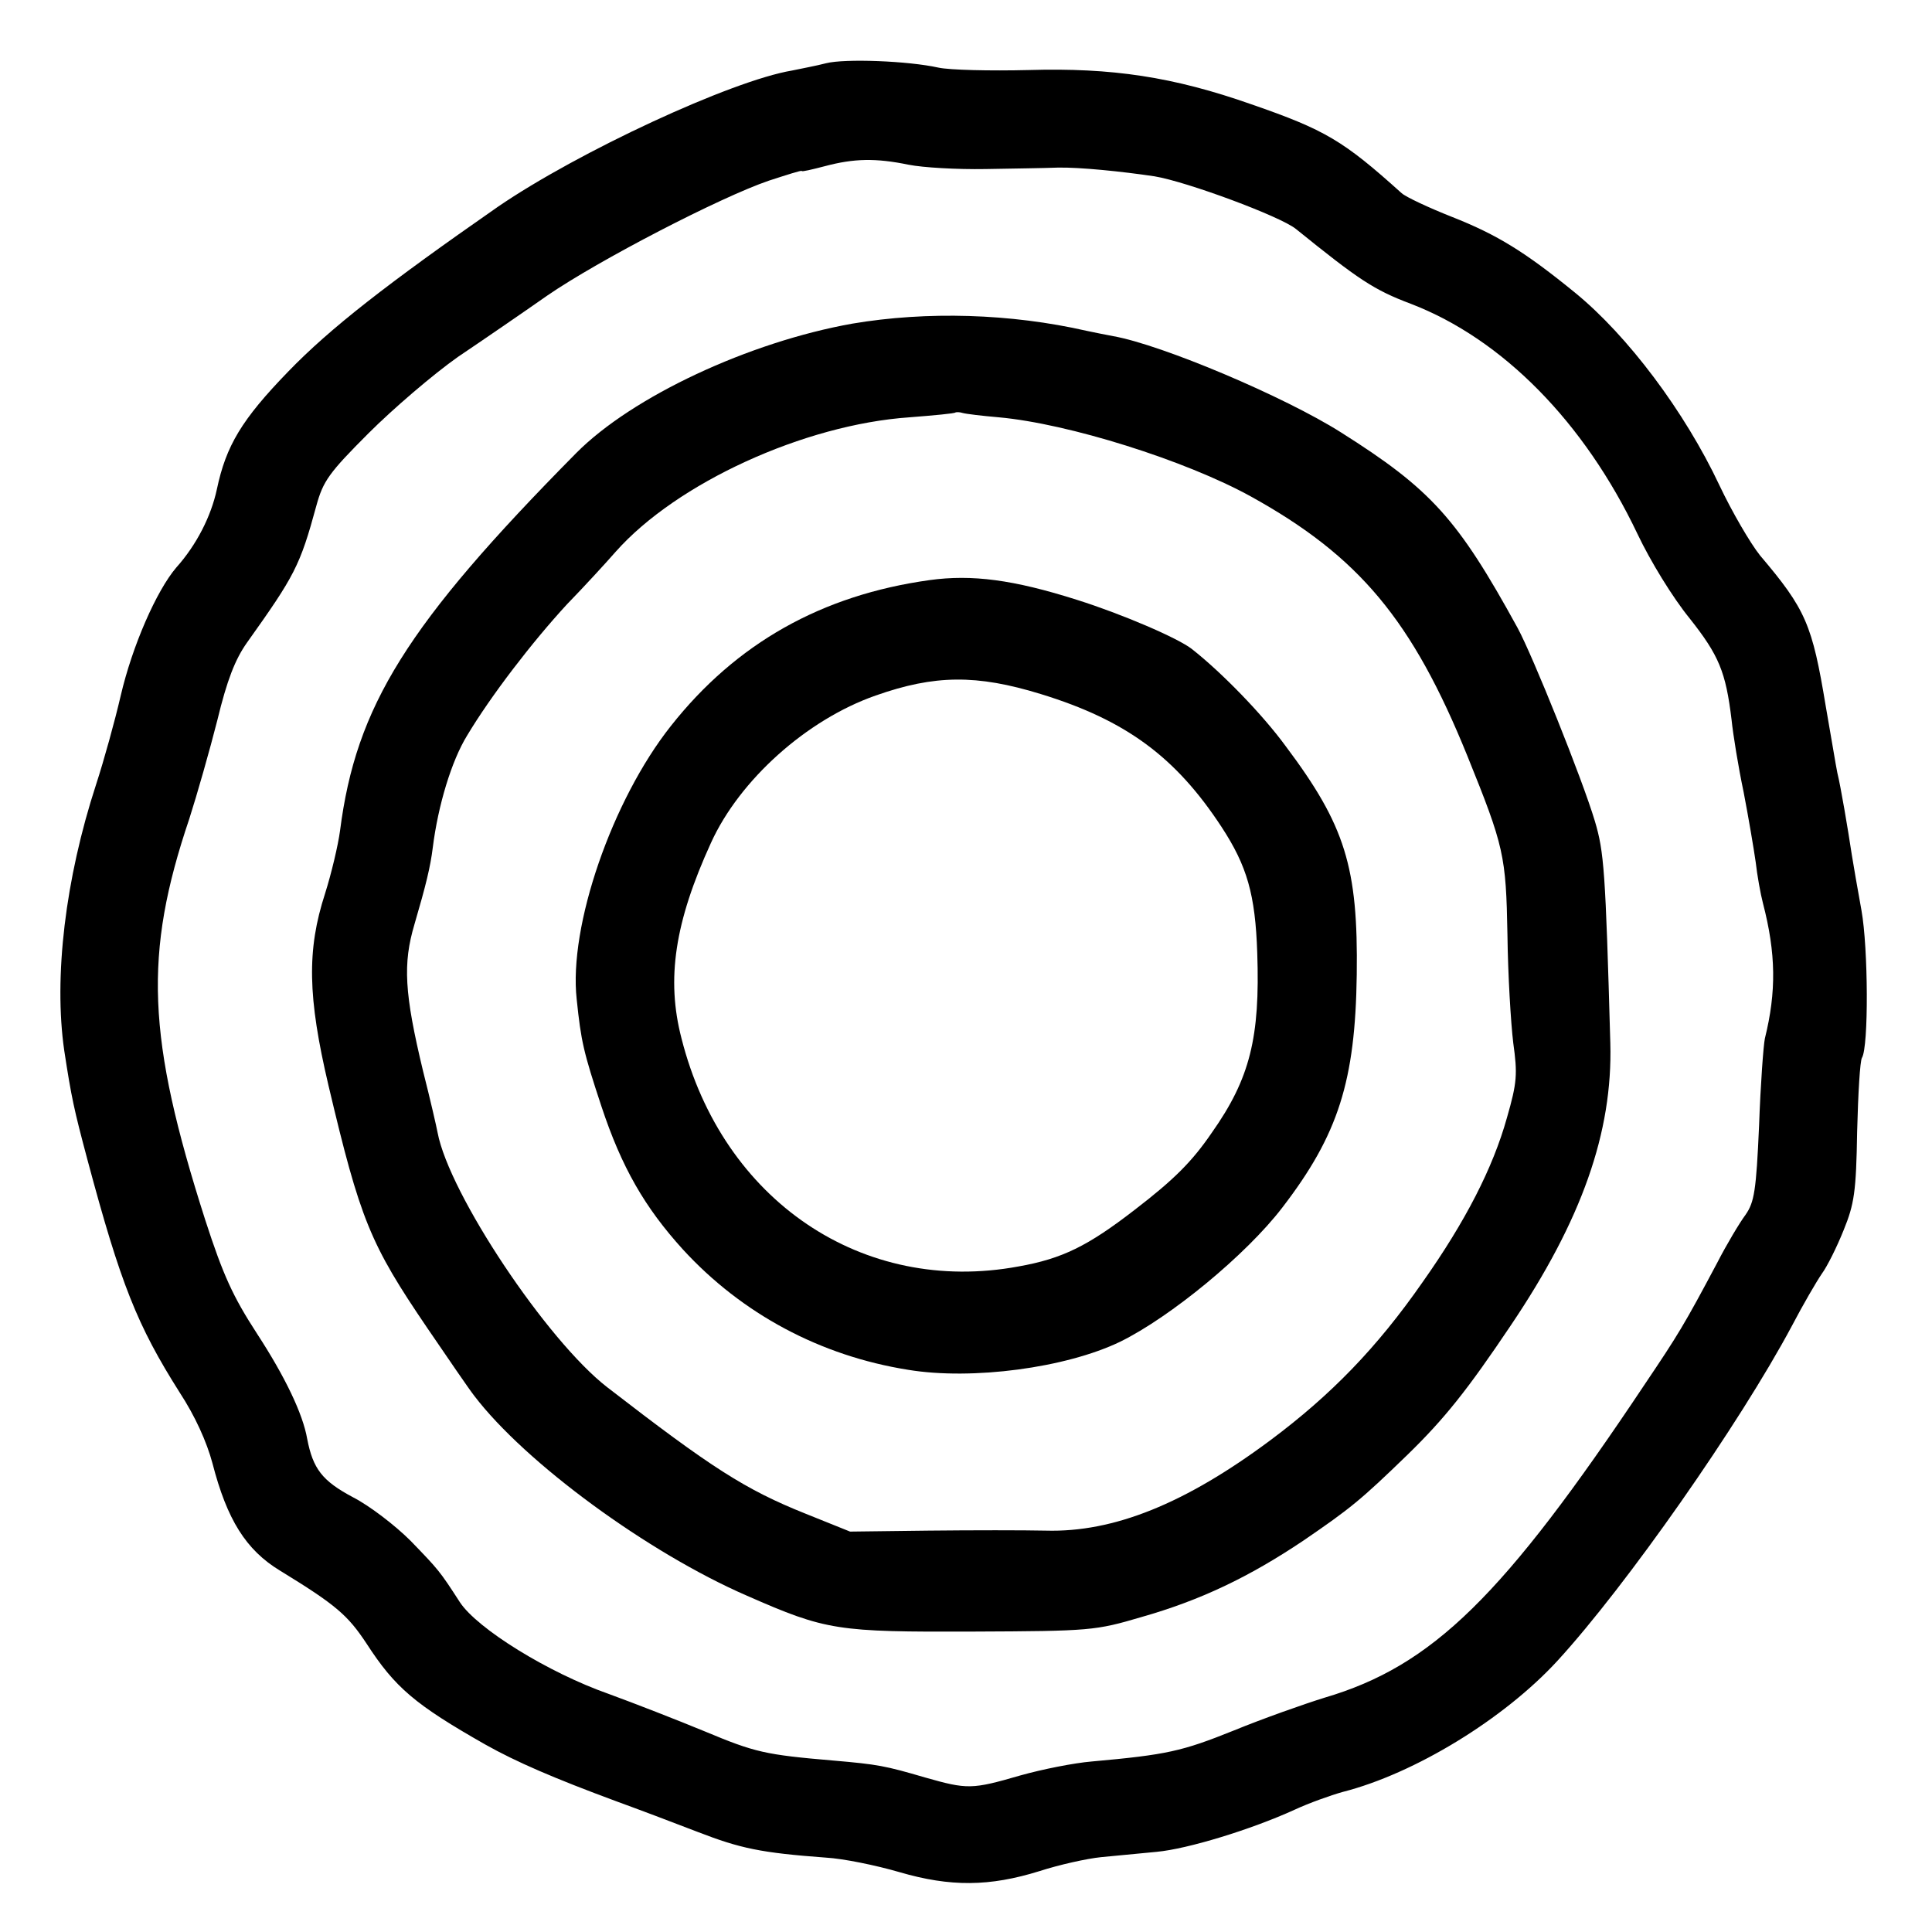 <?xml version="1.0" standalone="no"?>
<!DOCTYPE svg PUBLIC "-//W3C//DTD SVG 20010904//EN"
 "http://www.w3.org/TR/2001/REC-SVG-20010904/DTD/svg10.dtd">
<svg version="1.0" xmlns="http://www.w3.org/2000/svg"
 width="400pt" height="400pt" viewBox="0 0 400 400"
 preserveAspectRatio="xMidYMid meet">
<g transform="translate(0,400) scale(0.1,-0.1)"
fill="#000000" stroke="none">
<path d="M1710 3869 c-19 -5 -51 -11 -70 -15 -126 -21 -444 -169 -609 -282
-230 -160 -348 -252 -434 -341 -97 -100 -129 -154 -148 -244 -12 -56 -42 -115
-84 -162 -41 -48 -91 -162 -115 -265 -12 -52 -35 -135 -51 -184 -64 -196 -88
-399 -66 -551 15 -98 20 -121 48 -226 69 -258 103 -343 191 -482 32 -49 56
-102 68 -147 30 -116 69 -179 140 -222 116 -71 140 -92 179 -151 59 -91 100
-126 246 -209 64 -36 143 -70 270 -117 44 -16 121 -45 170 -64 88 -34 130 -43
265 -53 36 -2 104 -16 152 -30 106 -31 187 -30 290 2 40 13 98 26 128 29 30 3
82 8 115 11 64 6 195 46 285 87 30 14 75 30 100 37 149 38 334 151 445 272
142 155 376 489 485 693 23 44 51 92 62 108 11 15 31 55 45 90 22 54 26 79 28
204 2 79 6 147 10 153 14 23 13 227 -1 305 -8 44 -17 96 -20 115 -8 53 -23
142 -30 170 -3 14 -13 76 -24 138 -28 169 -41 200 -136 312 -20 25 -58 90 -84
145 -72 153 -190 310 -299 399 -103 84 -161 120 -255 157 -48 19 -95 41 -104
49 -121 109 -158 131 -311 184 -162 57 -289 76 -461 71 -80 -2 -164 0 -187 5
-63 14 -194 19 -233 9z m171 -210 c30 -6 101 -10 159 -9 58 1 125 2 150 3 45
1 133 -8 200 -18 67 -11 261 -83 293 -109 130 -105 161 -126 238 -155 190 -73
359 -245 469 -476 27 -57 73 -132 108 -175 61 -77 75 -111 87 -210 3 -30 14
-98 25 -150 10 -52 21 -117 25 -145 3 -27 10 -66 15 -85 27 -104 28 -183 4
-280 -3 -14 -9 -95 -12 -180 -6 -136 -10 -159 -28 -185 -12 -16 -39 -61 -59
-100 -68 -128 -81 -149 -149 -250 -294 -441 -440 -584 -664 -650 -42 -13 -127
-43 -188 -68 -107 -43 -138 -50 -294 -64 -36 -3 -102 -16 -148 -29 -100 -29
-109 -29 -197 -4 -82 24 -97 27 -190 35 -141 12 -162 17 -265 60 -58 24 -148
59 -200 78 -125 44 -272 135 -308 190 -42 65 -44 67 -102 127 -31 31 -84 72
-119 90 -64 34 -83 59 -95 121 -9 52 -46 129 -104 218 -50 77 -70 121 -107
235 -121 378 -128 550 -33 831 16 50 42 141 58 204 20 83 37 126 61 160 99
139 110 159 144 284 14 51 26 68 108 150 51 51 134 122 185 158 52 35 135 92
185 127 106 73 359 204 459 238 37 12 68 22 68 20 0 -2 21 3 48 10 60 16 105
17 173 3z"/>
<path d="M1765 3330 c-214 -38 -456 -151 -572 -268 -351 -355 -456 -524 -489
-782 -4 -30 -18 -89 -31 -130 -38 -117 -36 -214 7 -397 66 -279 86 -328 205
-503 43 -63 86 -126 97 -140 106 -139 360 -325 565 -414 164 -72 186 -75 468
-74 243 1 253 2 348 30 123 35 223 83 335 158 98 67 119 84 216 178 77 75 124
134 214 268 147 218 211 400 206 584 -10 358 -13 396 -32 460 -26 87 -129 343
-160 400 -124 226 -179 287 -366 405 -117 74 -370 181 -471 199 -16 3 -41 8
-55 11 -158 36 -331 41 -485 15z m303 -194 c144 -13 386 -89 522 -164 224
-124 334 -256 448 -537 76 -188 80 -206 83 -370 1 -83 7 -183 12 -224 9 -65 8
-82 -13 -155 -29 -104 -86 -215 -175 -341 -94 -135 -189 -233 -315 -327 -176
-131 -324 -191 -465 -187 -44 1 -153 1 -243 0 l-162 -2 -92 37 c-125 50 -195
95 -411 262 -125 97 -327 400 -351 527 -2 11 -15 68 -30 127 -39 162 -42 223
-18 304 24 82 33 119 38 159 11 88 39 180 71 232 49 82 135 194 207 272 35 36
80 85 101 109 126 142 390 263 608 278 51 4 94 8 95 10 2 1 9 1 15 -1 7 -2 40
-6 75 -9z"/>
<path d="M1925 2799 c-224 -31 -401 -131 -536 -302 -122 -154 -212 -415 -195
-566 9 -87 14 -109 51 -221 42 -127 90 -210 169 -297 122 -133 284 -220 466
-249 133 -22 327 4 439 58 104 51 261 180 336 278 116 151 151 262 154 482 3
223 -24 309 -147 473 -49 67 -133 153 -194 201 -29 23 -146 73 -238 102 -132
42 -218 53 -305 41z m230 -236 c176 -54 279 -130 374 -275 53 -81 70 -140 74
-261 6 -175 -15 -260 -94 -372 -41 -60 -78 -97 -160 -160 -97 -75 -150 -101
-240 -117 -323 -60 -613 136 -698 472 -32 123 -14 241 61 405 59 130 198 255
341 305 122 43 209 44 342 3z"/>
</g>
</svg>
